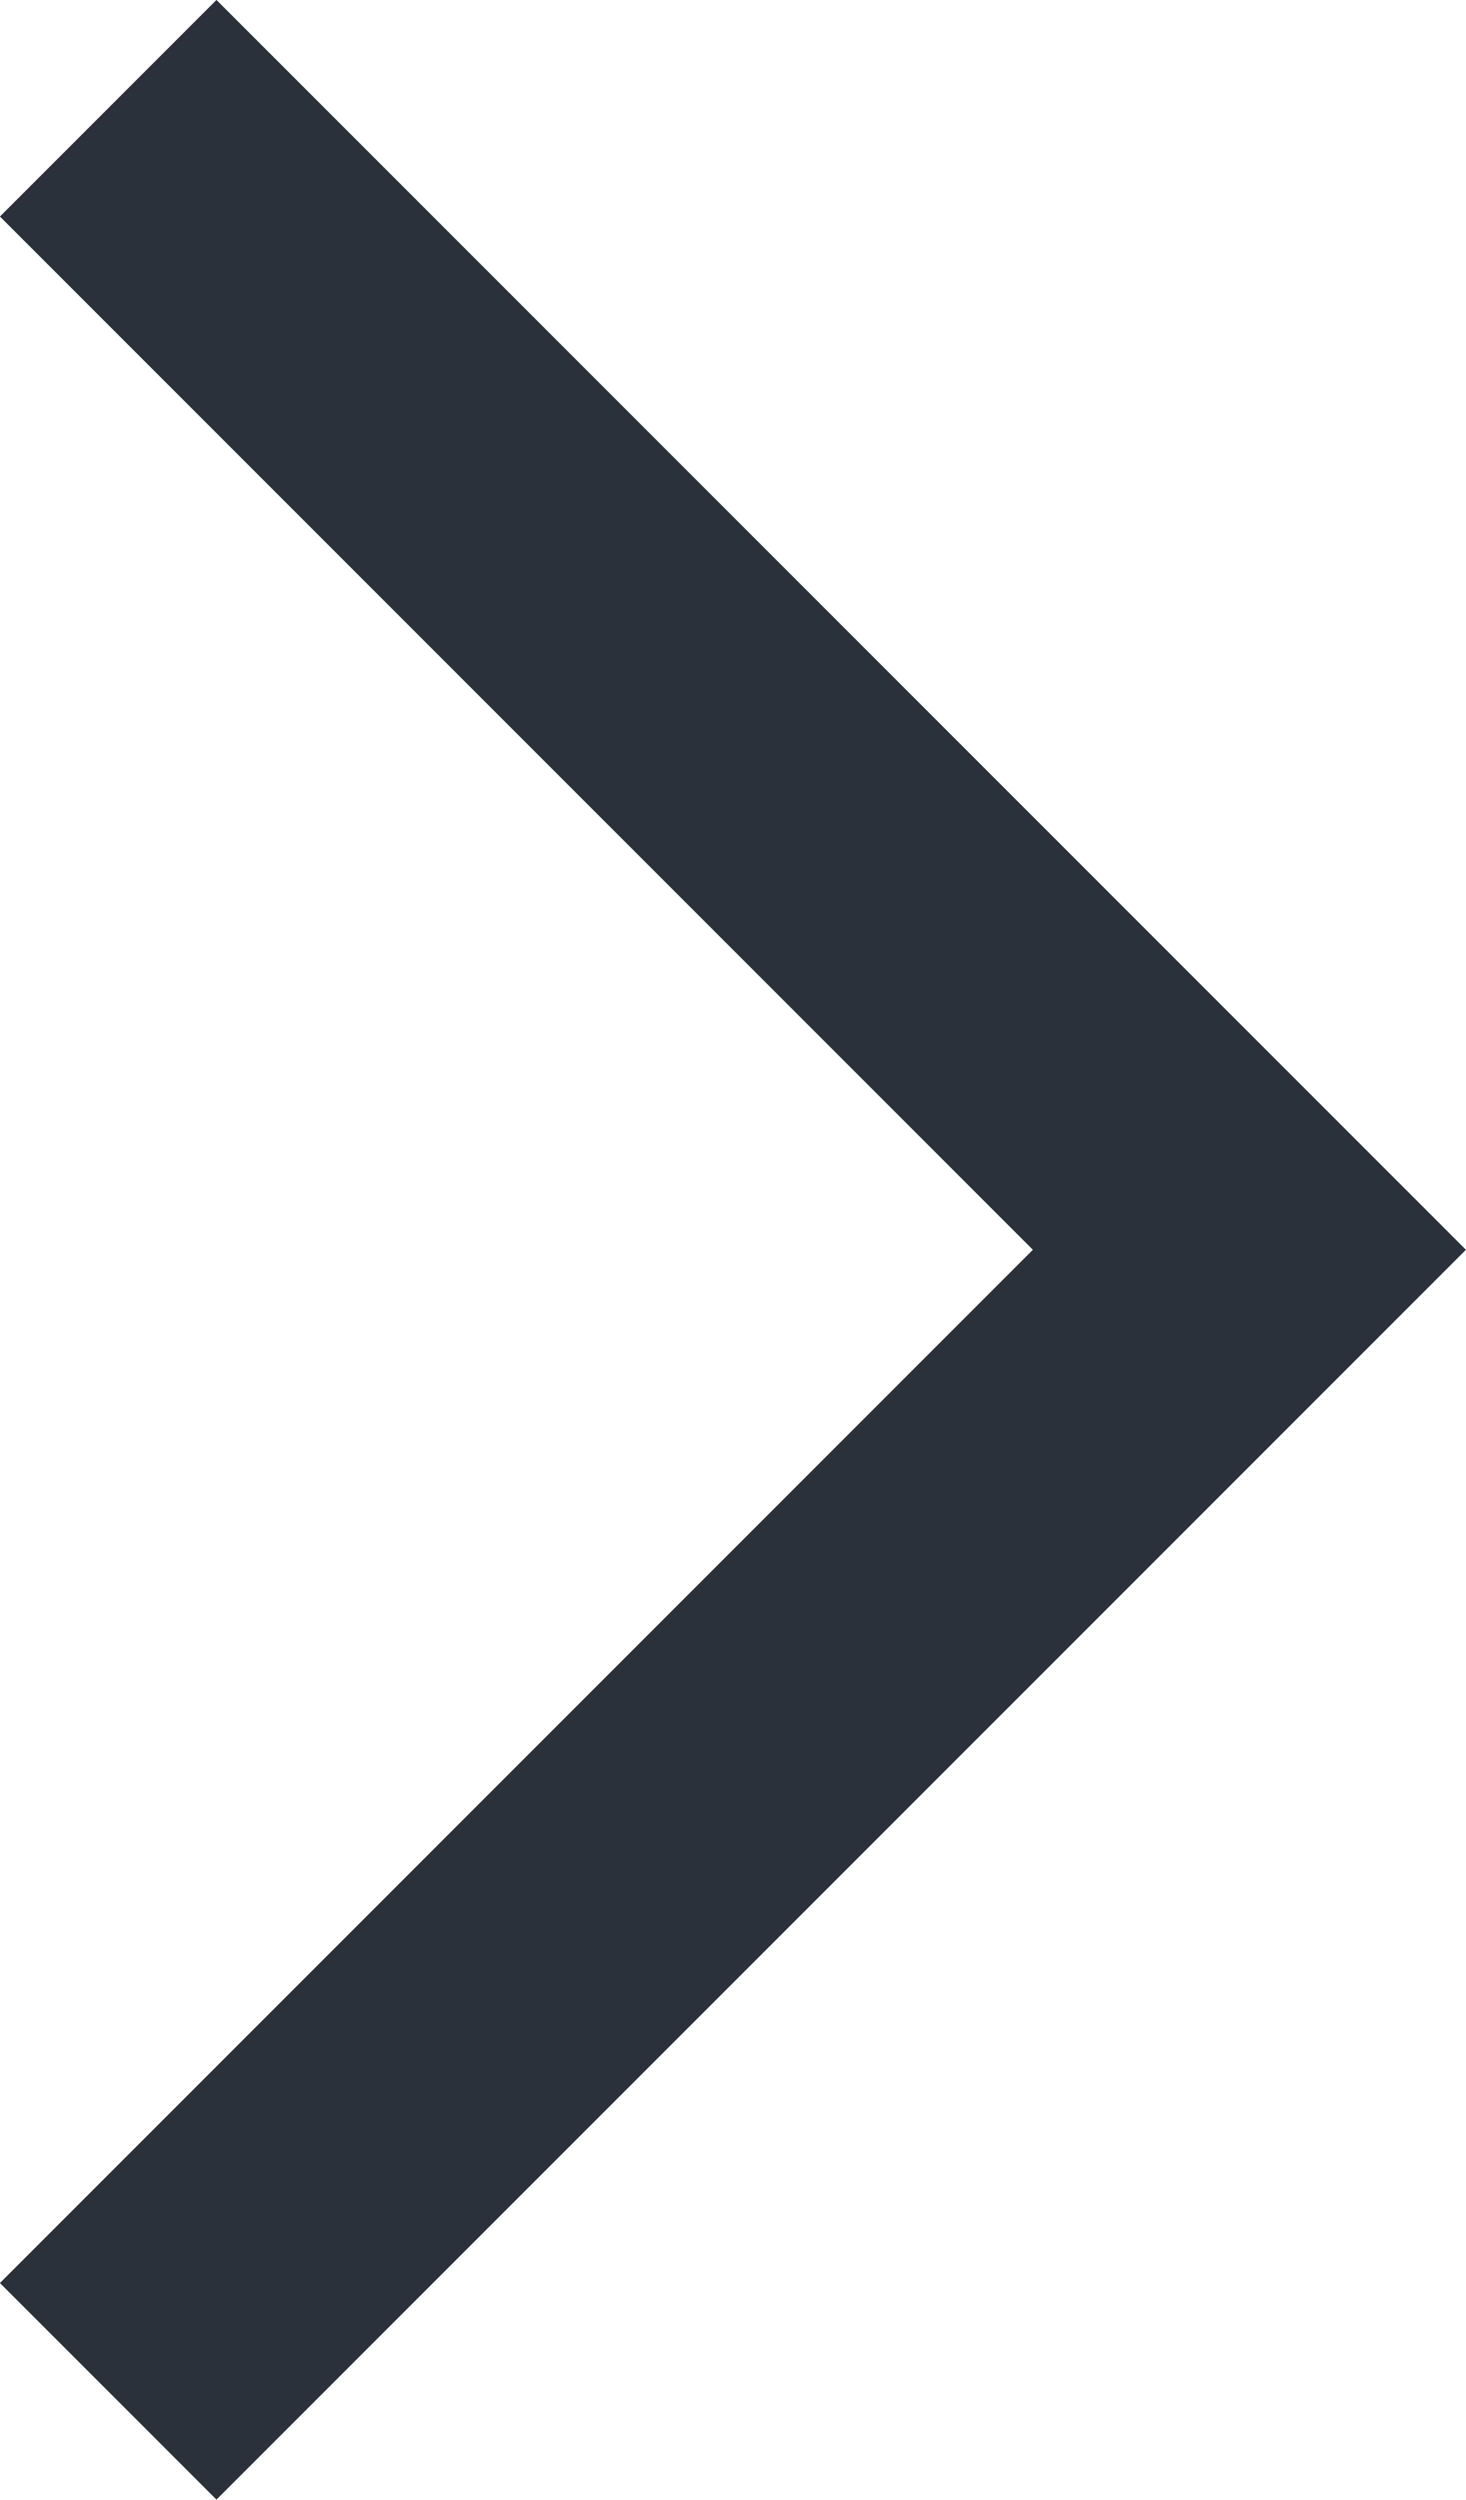 <svg xmlns="http://www.w3.org/2000/svg" width="7.181" height="12.241" viewBox="0 0 7.181 12.241">
  <path id="Path_888209" data-name="Path 888209" d="M7738.5,1045.25l5.59,5.59-5.59,5.59" transform="translate(-7737.97 -1044.72)" fill="none" stroke="#2a313b" stroke-width="1.5"/>
</svg>
